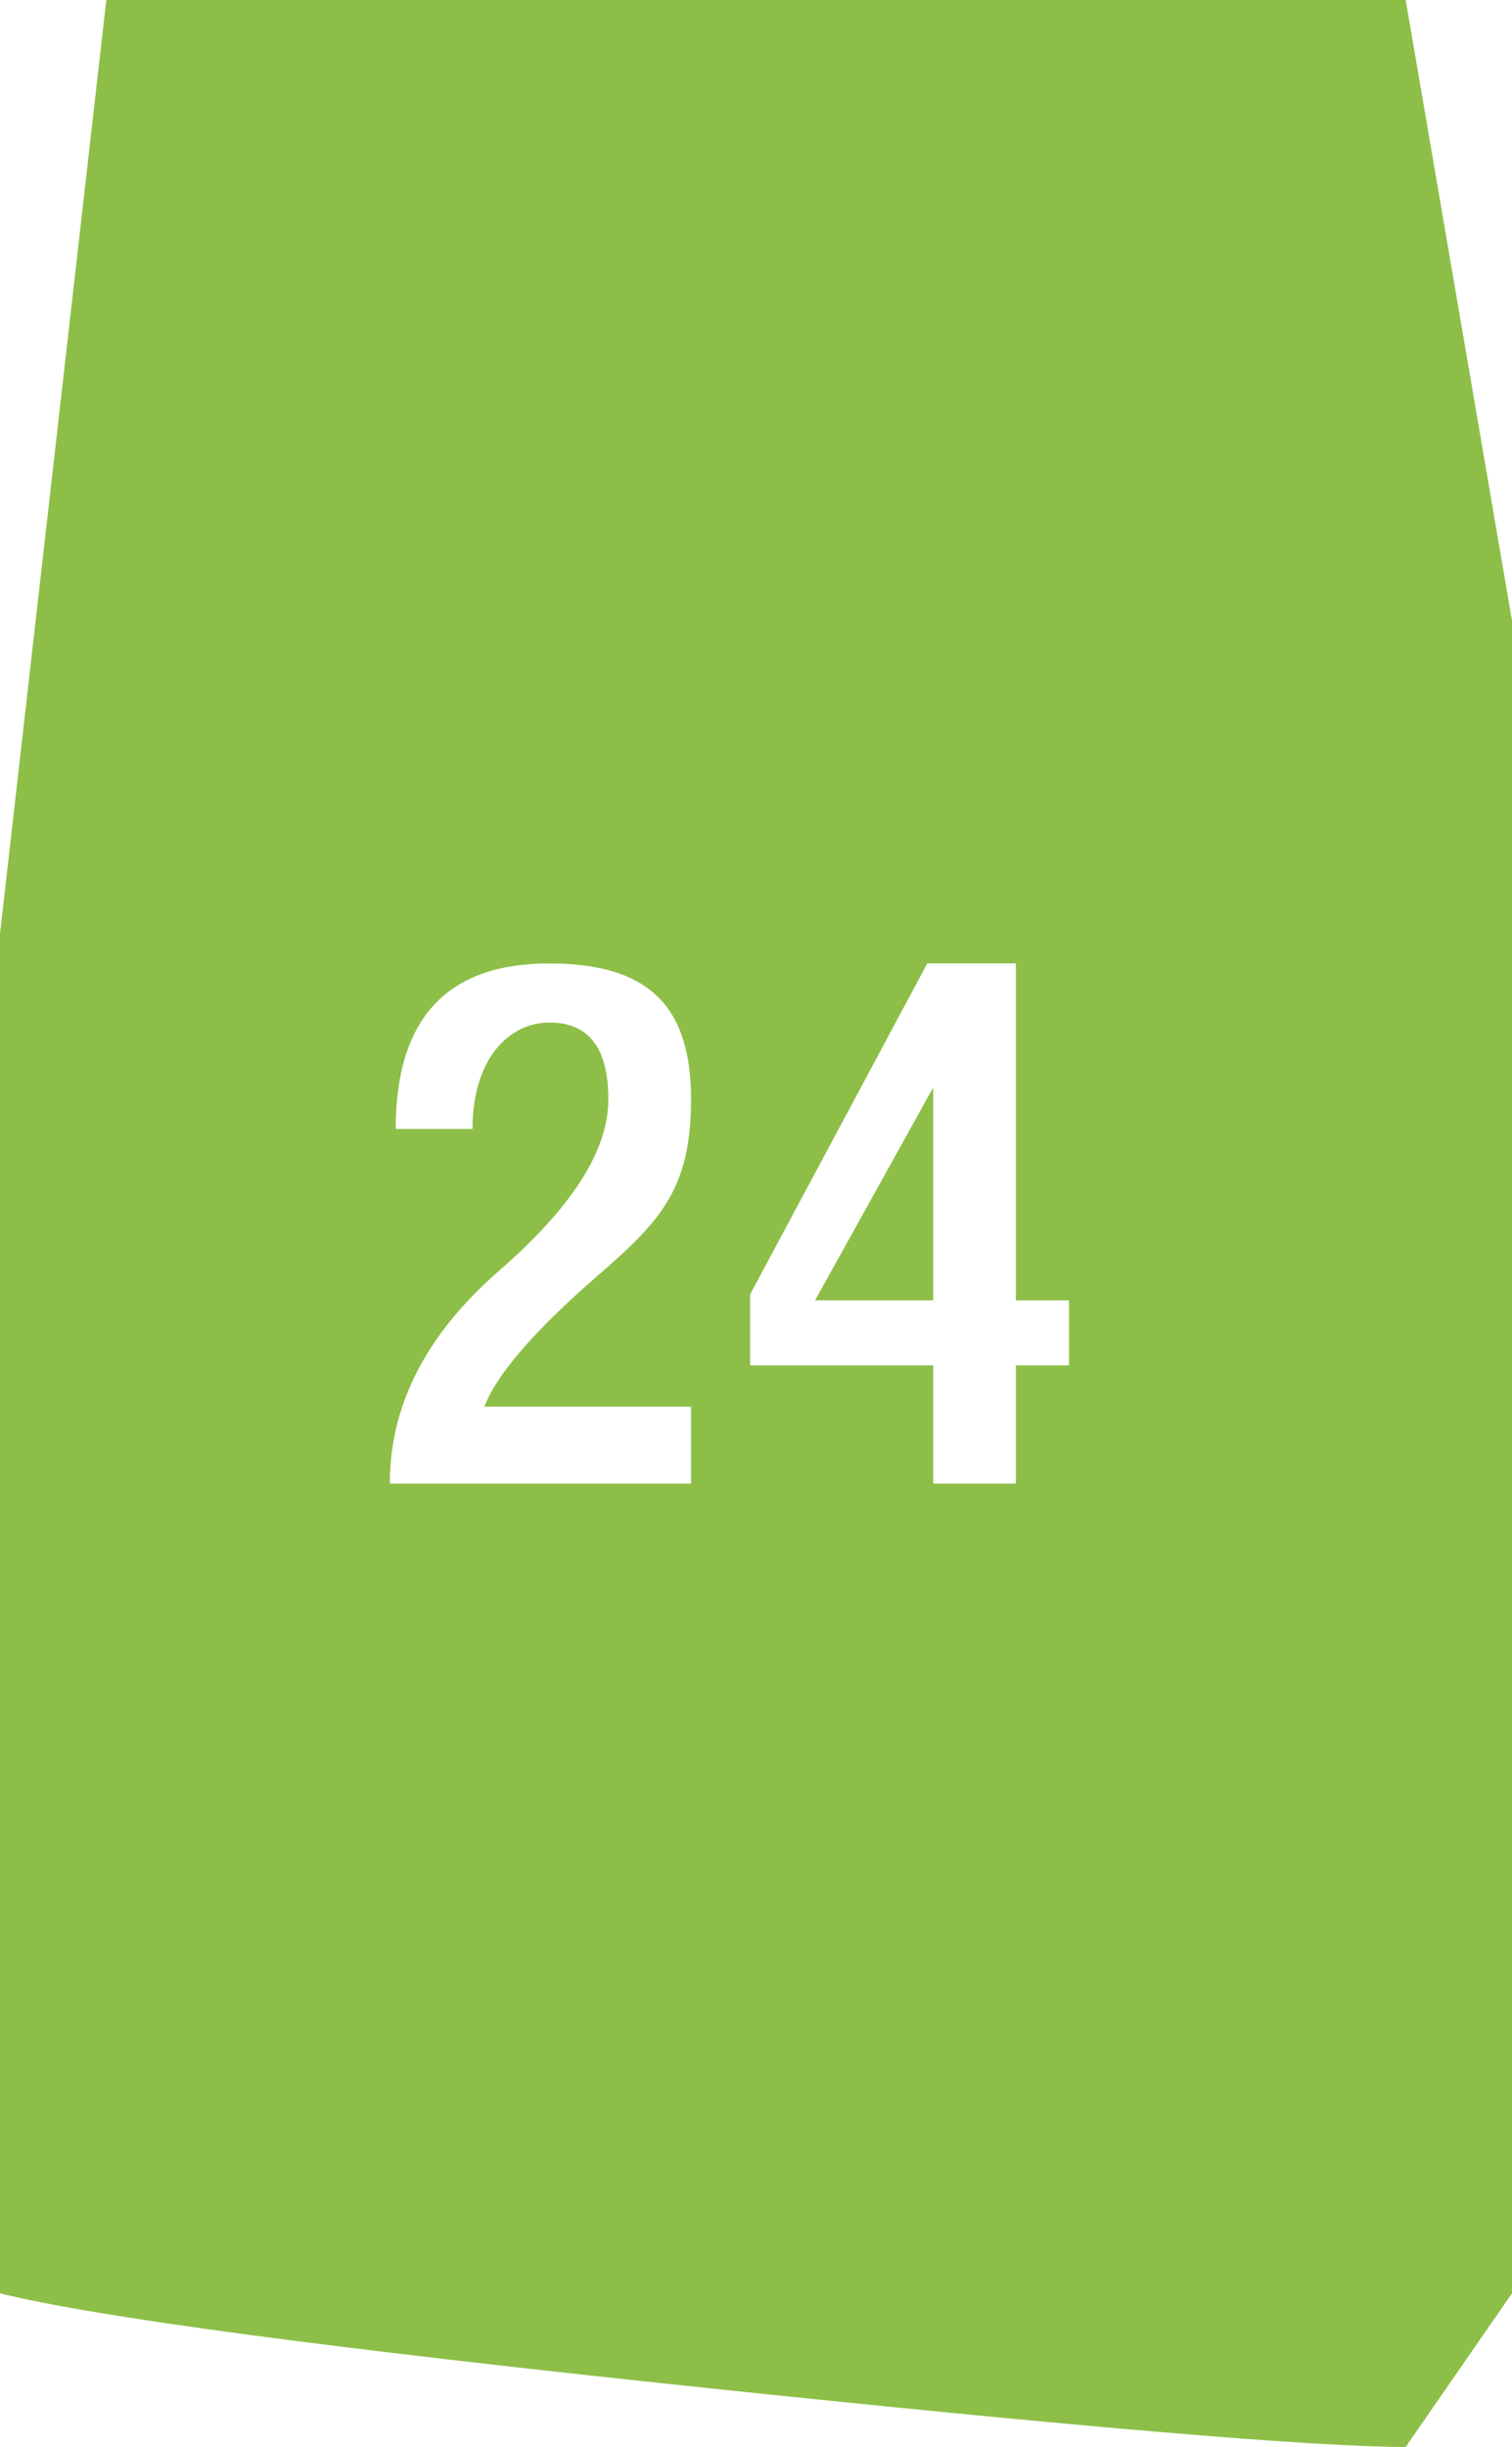 <?xml version="1.0" encoding="UTF-8"?>
<svg id="Layer_1" xmlns="http://www.w3.org/2000/svg" version="1.1" xmlns:xlink="http://www.w3.org/1999/xlink" viewBox="0 0 256 414">
  <!-- Generator: Adobe Illustrator 29.3.1, SVG Export Plug-In . SVG Version: 2.1.0 Build 151)  -->
  <defs>
    <style>
      .st0 {
        fill: #8dbf48;
      }
    </style>
  </defs>
  <path class="st0" d="M117,251h-51c0-13.3,6.2-25.3,18.5-36s18.5-20.3,18.5-29-3.3-13-10-13-13,6-13,18h-13c0-18.7,8.7-28,26-28s24,7.7,24,23-5.3,20.7-16,30-17,16.7-19,22h35v13ZM181,231h-9v20h-14v-20h-31v-12l30-56h15v57h9v11ZM158,184v36h-20l20-36ZM18,0L0,158v230c16,4,55.8,9.3,119.5,16,63.7,6.7,103.2,10,118.5,10l18-26V105L238,0H18Z"/>
</svg>